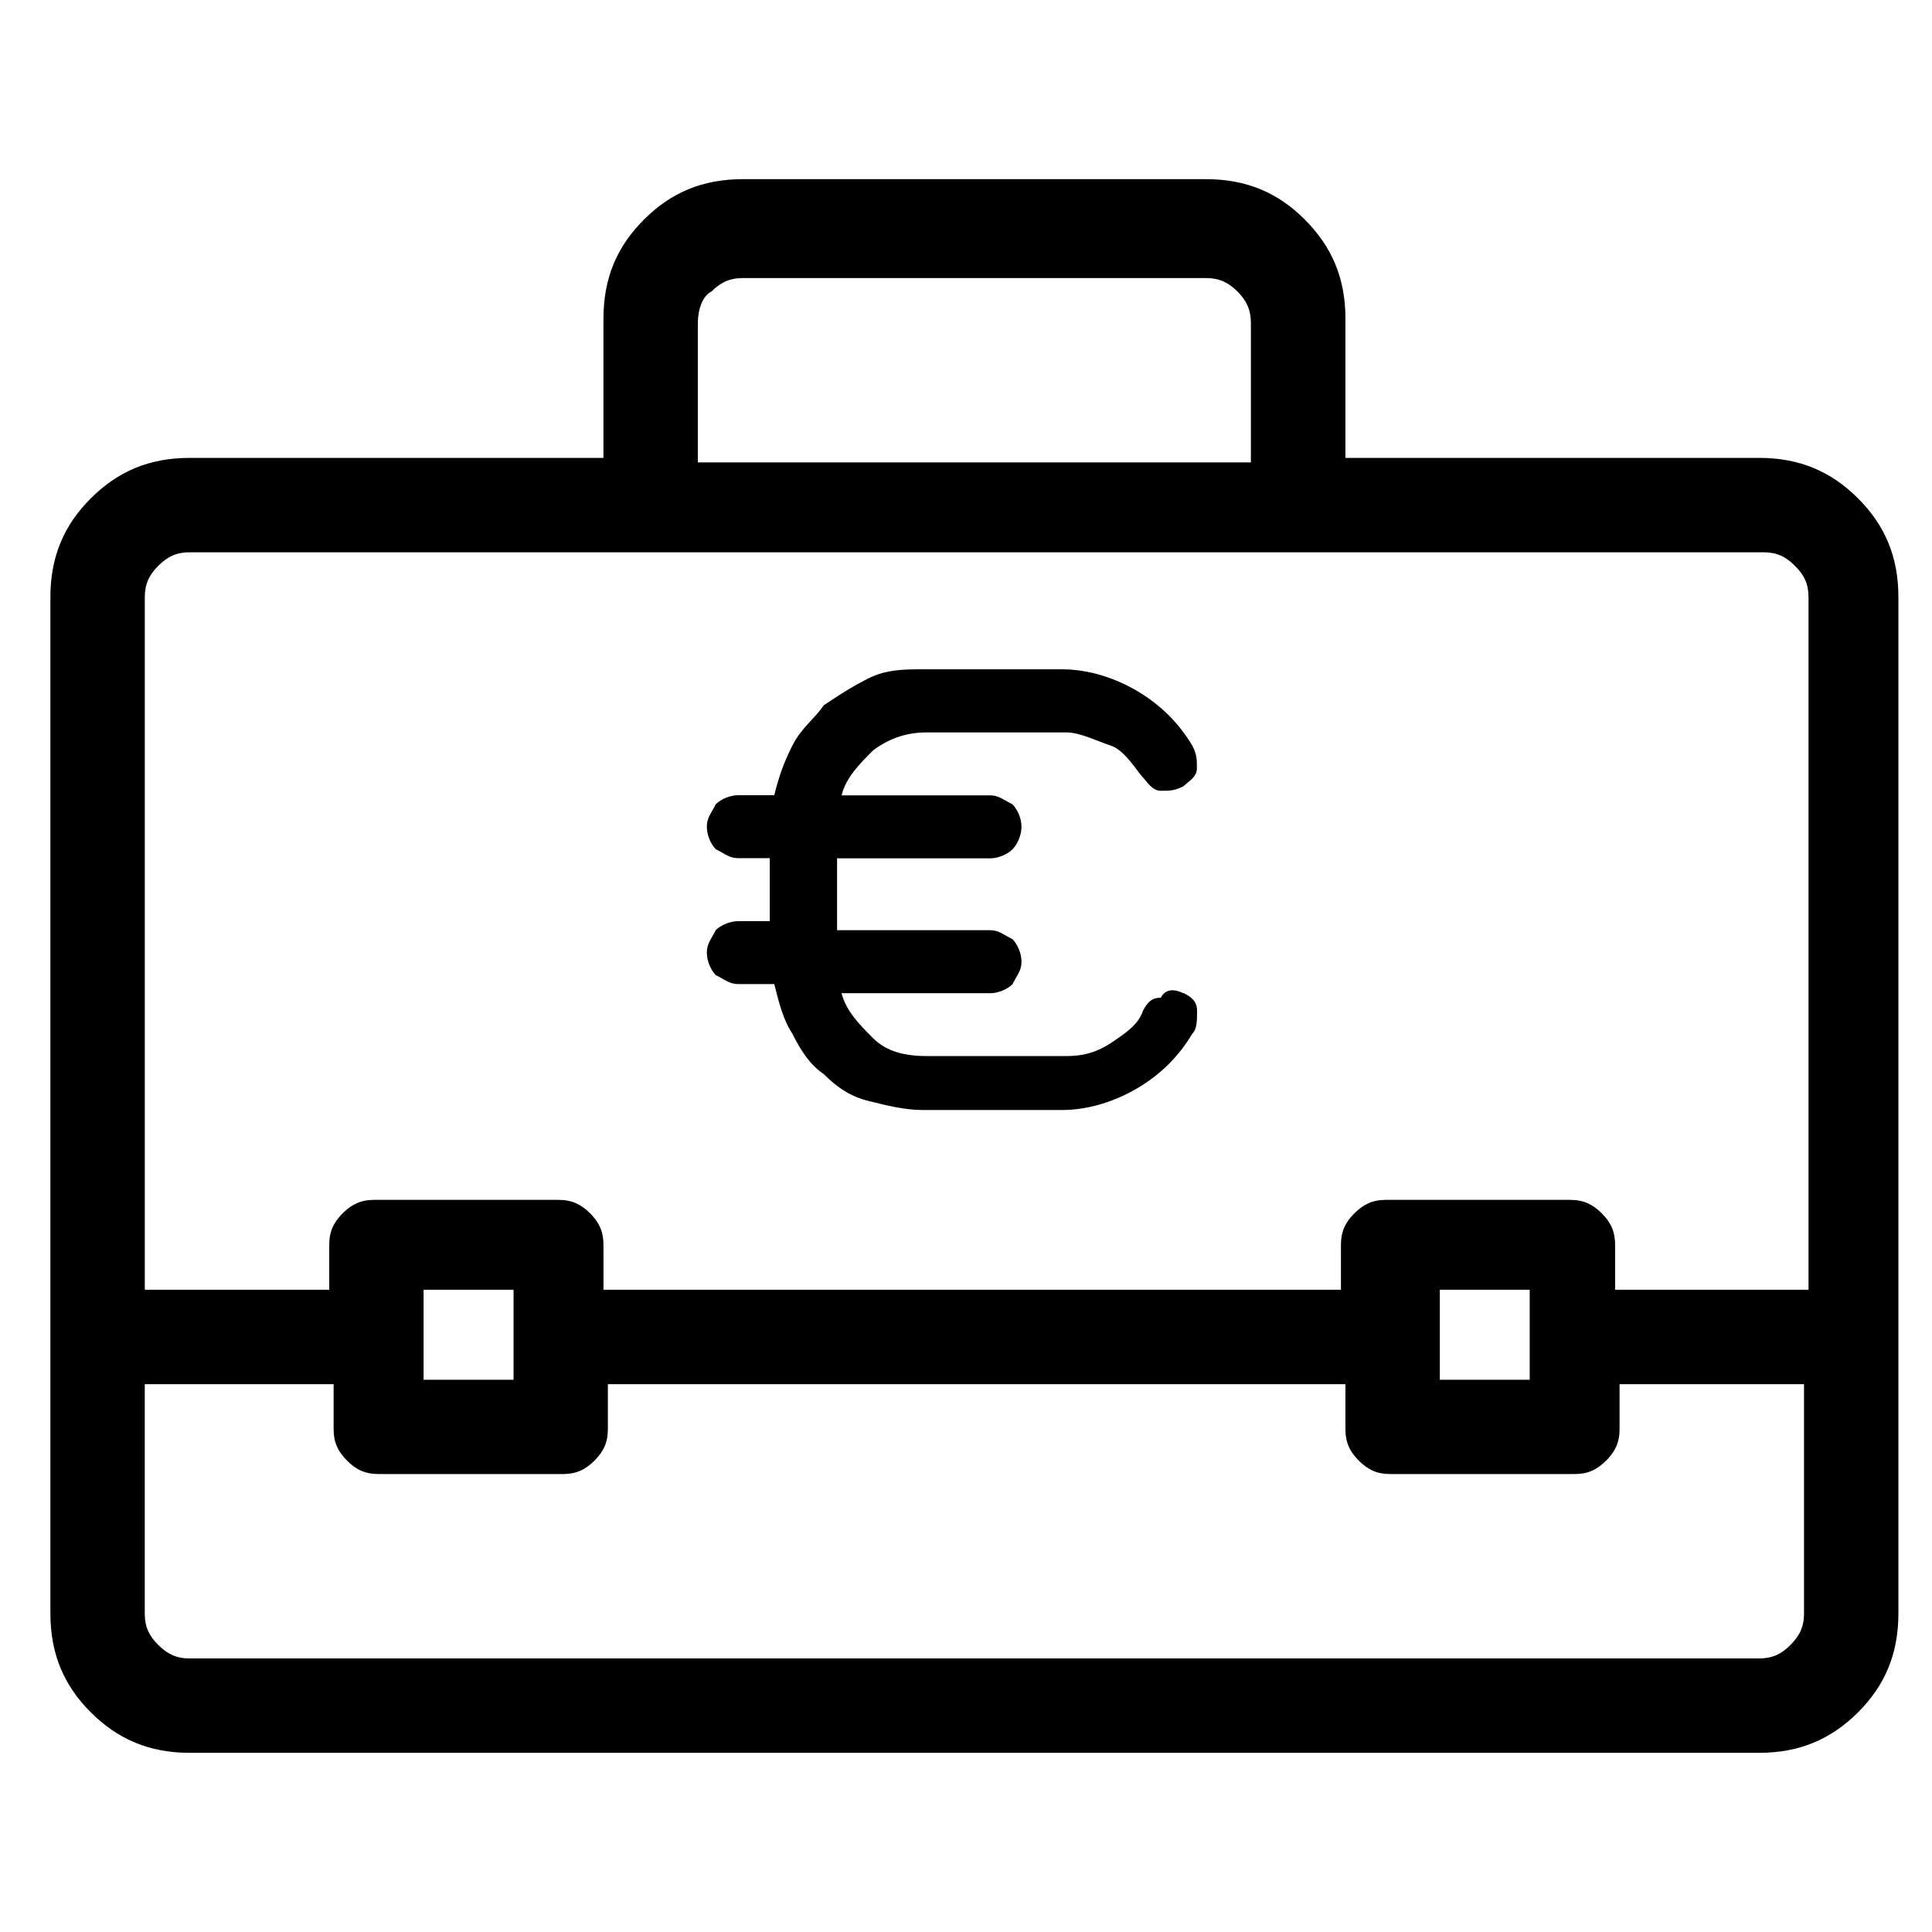 <?xml version="1.0" encoding="utf-8"?>
<!-- Generator: Adobe Illustrator 16.0.0, SVG Export Plug-In . SVG Version: 6.00 Build 0)  -->
<!DOCTYPE svg PUBLIC "-//W3C//DTD SVG 1.1//EN" "http://www.w3.org/Graphics/SVG/1.1/DTD/svg11.dtd">
<svg version="1.1" id="Capa_1" xmlns="http://www.w3.org/2000/svg" xmlns:xlink="http://www.w3.org/1999/xlink" x="0px" y="0px"
	 width="115px" height="115px" viewBox="-41.5 -41.5 115 115" enable-background="new -41.5 -41.5 115 115" xml:space="preserve">
<title>22</title>
<path d="M63.206-14.245c2.406,0,4.277,0.801,5.888,2.407c1.609,1.605,2.406,3.48,2.406,5.887v60.484
	c0,2.415-0.797,4.286-2.406,5.896c-1.61,1.6-3.481,2.406-5.888,2.406h-93.408c-2.411,0-4.281-0.807-5.891-2.406
	c-1.606-1.61-2.407-3.482-2.407-5.896V-5.951c0-2.406,0.801-4.281,2.407-5.887c1.609-1.606,3.48-2.407,5.891-2.407H-5.58v-8.293
	c0-2.411,0.805-4.285,2.41-5.891c1.606-1.606,3.48-2.407,5.888-2.407h27.564c2.406,0,4.286,0.801,5.887,2.407
	c1.603,1.606,2.416,3.48,2.416,5.891v8.293H63.206z M-30.202-8.626c-0.805,0-1.342,0.269-1.874,0.804
	c-0.537,0.533-0.805,1.07-0.805,1.871v41.222h10.978v-2.675c0-0.804,0.268-1.342,0.801-1.879c0.536-0.528,1.073-0.796,1.874-0.796
	h10.974c0.801,0,1.342,0.268,1.874,0.796c0.536,0.537,0.801,1.075,0.801,1.879v2.675h43.897v-2.675c0-0.804,0.268-1.342,0.804-1.879
	c0.537-0.528,1.066-0.796,1.87-0.796H51.97c0.797,0,1.333,0.268,1.868,0.796c0.537,0.537,0.799,1.075,0.799,1.879v2.675h11.513
	V-5.951c0-0.801-0.268-1.338-0.813-1.871c-0.527-0.536-1.066-0.804-1.869-0.804H-30.202z M63.206,57.217
	c0.797,0,1.343-0.268,1.871-0.804c0.535-0.539,0.805-1.074,0.805-1.87V40.891H54.903v2.675c0,0.804-0.267,1.342-0.804,1.879
	c-0.529,0.526-1.066,0.796-1.87,0.796H41.251c-0.797,0-1.333-0.261-1.868-0.796c-0.537-0.537-0.798-1.076-0.798-1.879v-2.675H-5.317
	v2.675c0,0.804-0.264,1.342-0.8,1.879c-0.533,0.526-1.07,0.796-1.875,0.796h-10.974c-0.8,0-1.338-0.261-1.875-0.796
	c-0.532-0.537-0.801-1.076-0.801-1.879v-2.675h-11.241v13.652c0,0.804,0.268,1.333,0.801,1.87c0.536,0.535,1.073,0.804,1.874,0.804
	H63.206L63.206,57.217z M-10.931,35.271h-5.355v5.358h5.355V35.271z M0.038-22.274v8.297h32.92v-8.297
	c0-0.801-0.27-1.338-0.798-1.874c-0.535-0.533-1.073-0.801-1.878-0.801H2.723c-0.801,0-1.342,0.268-1.875,0.801
	C0.311-23.88,0.042-23.075,0.038-22.274L0.038-22.274z M49.554,35.271h-5.35v5.358h5.35V35.271z"/>
<path d="M28.949,17.609c0.528,0.261,0.805,0.537,0.805,1.066c0,0.537,0,1.073-0.275,1.342c-0.799,1.342-1.87,2.415-3.203,3.212
	c-1.343,0.806-2.953,1.343-4.553,1.343h-8.301c-1.074,0-2.142-0.269-3.216-0.537c-1.07-0.26-1.871-0.797-2.675-1.603
	c-0.796-0.537-1.338-1.341-1.871-2.414c-0.536-0.796-0.804-1.869-1.073-2.943H2.448c-0.536,0-0.804-0.268-1.341-0.533
	c-0.269-0.268-0.533-0.801-0.533-1.338c0-0.541,0.264-0.805,0.533-1.342c0.268-0.264,0.804-0.532,1.341-0.532h1.871V9.582H2.448
	c-0.536,0-0.804-0.268-1.341-0.533c-0.269-0.268-0.533-0.8-0.533-1.342c0-0.537,0.264-0.801,0.533-1.338
	c0.268-0.268,0.804-0.536,1.341-0.536h2.139c0.268-1.07,0.536-1.871,1.073-2.944c0.538-1.073,1.338-1.606,1.871-2.407
	c0.805-0.536,1.61-1.074,2.675-1.61c1.072-0.532,2.142-0.532,3.216-0.532h8.298c1.603,0,3.213,0.532,4.546,1.338
	c1.341,0.806,2.414,1.874,3.21,3.212c0.269,0.537,0.269,0.805,0.269,1.342c0,0.538-0.535,0.801-0.805,1.074
	c-0.535,0.264-0.805,0.264-1.343,0.264c-0.528,0-0.804-0.532-1.073-0.8s-1.066-1.606-1.87-1.875c-0.805-0.264-1.87-0.8-2.676-0.8
	H13.68c-1.07,0-2.142,0.268-3.212,1.073C9.667,3.968,8.862,4.774,8.594,5.842h8.835c0.53,0,0.802,0.269,1.338,0.533
	c0.266,0.268,0.536,0.801,0.536,1.338c0,0.542-0.271,1.074-0.536,1.342c-0.269,0.268-0.799,0.537-1.338,0.537H8.326v4.277h9.104
	c0.53,0,0.802,0.269,1.338,0.536c0.266,0.269,0.536,0.801,0.536,1.342c0,0.537-0.271,0.8-0.536,1.337
	c-0.269,0.268-0.799,0.536-1.338,0.536H8.594c0.268,1.066,1.073,1.872,1.874,2.675c0.801,0.797,1.874,1.066,3.212,1.066h8.297
	c1.075,0,1.871-0.26,2.676-0.796c0.805-0.537,1.61-1.073,1.87-1.879c0.269-0.528,0.537-0.798,1.073-0.798
	c0.27-0.535,0.807-0.535,1.343-0.267v-0.013H28.949z"/>
</svg>
